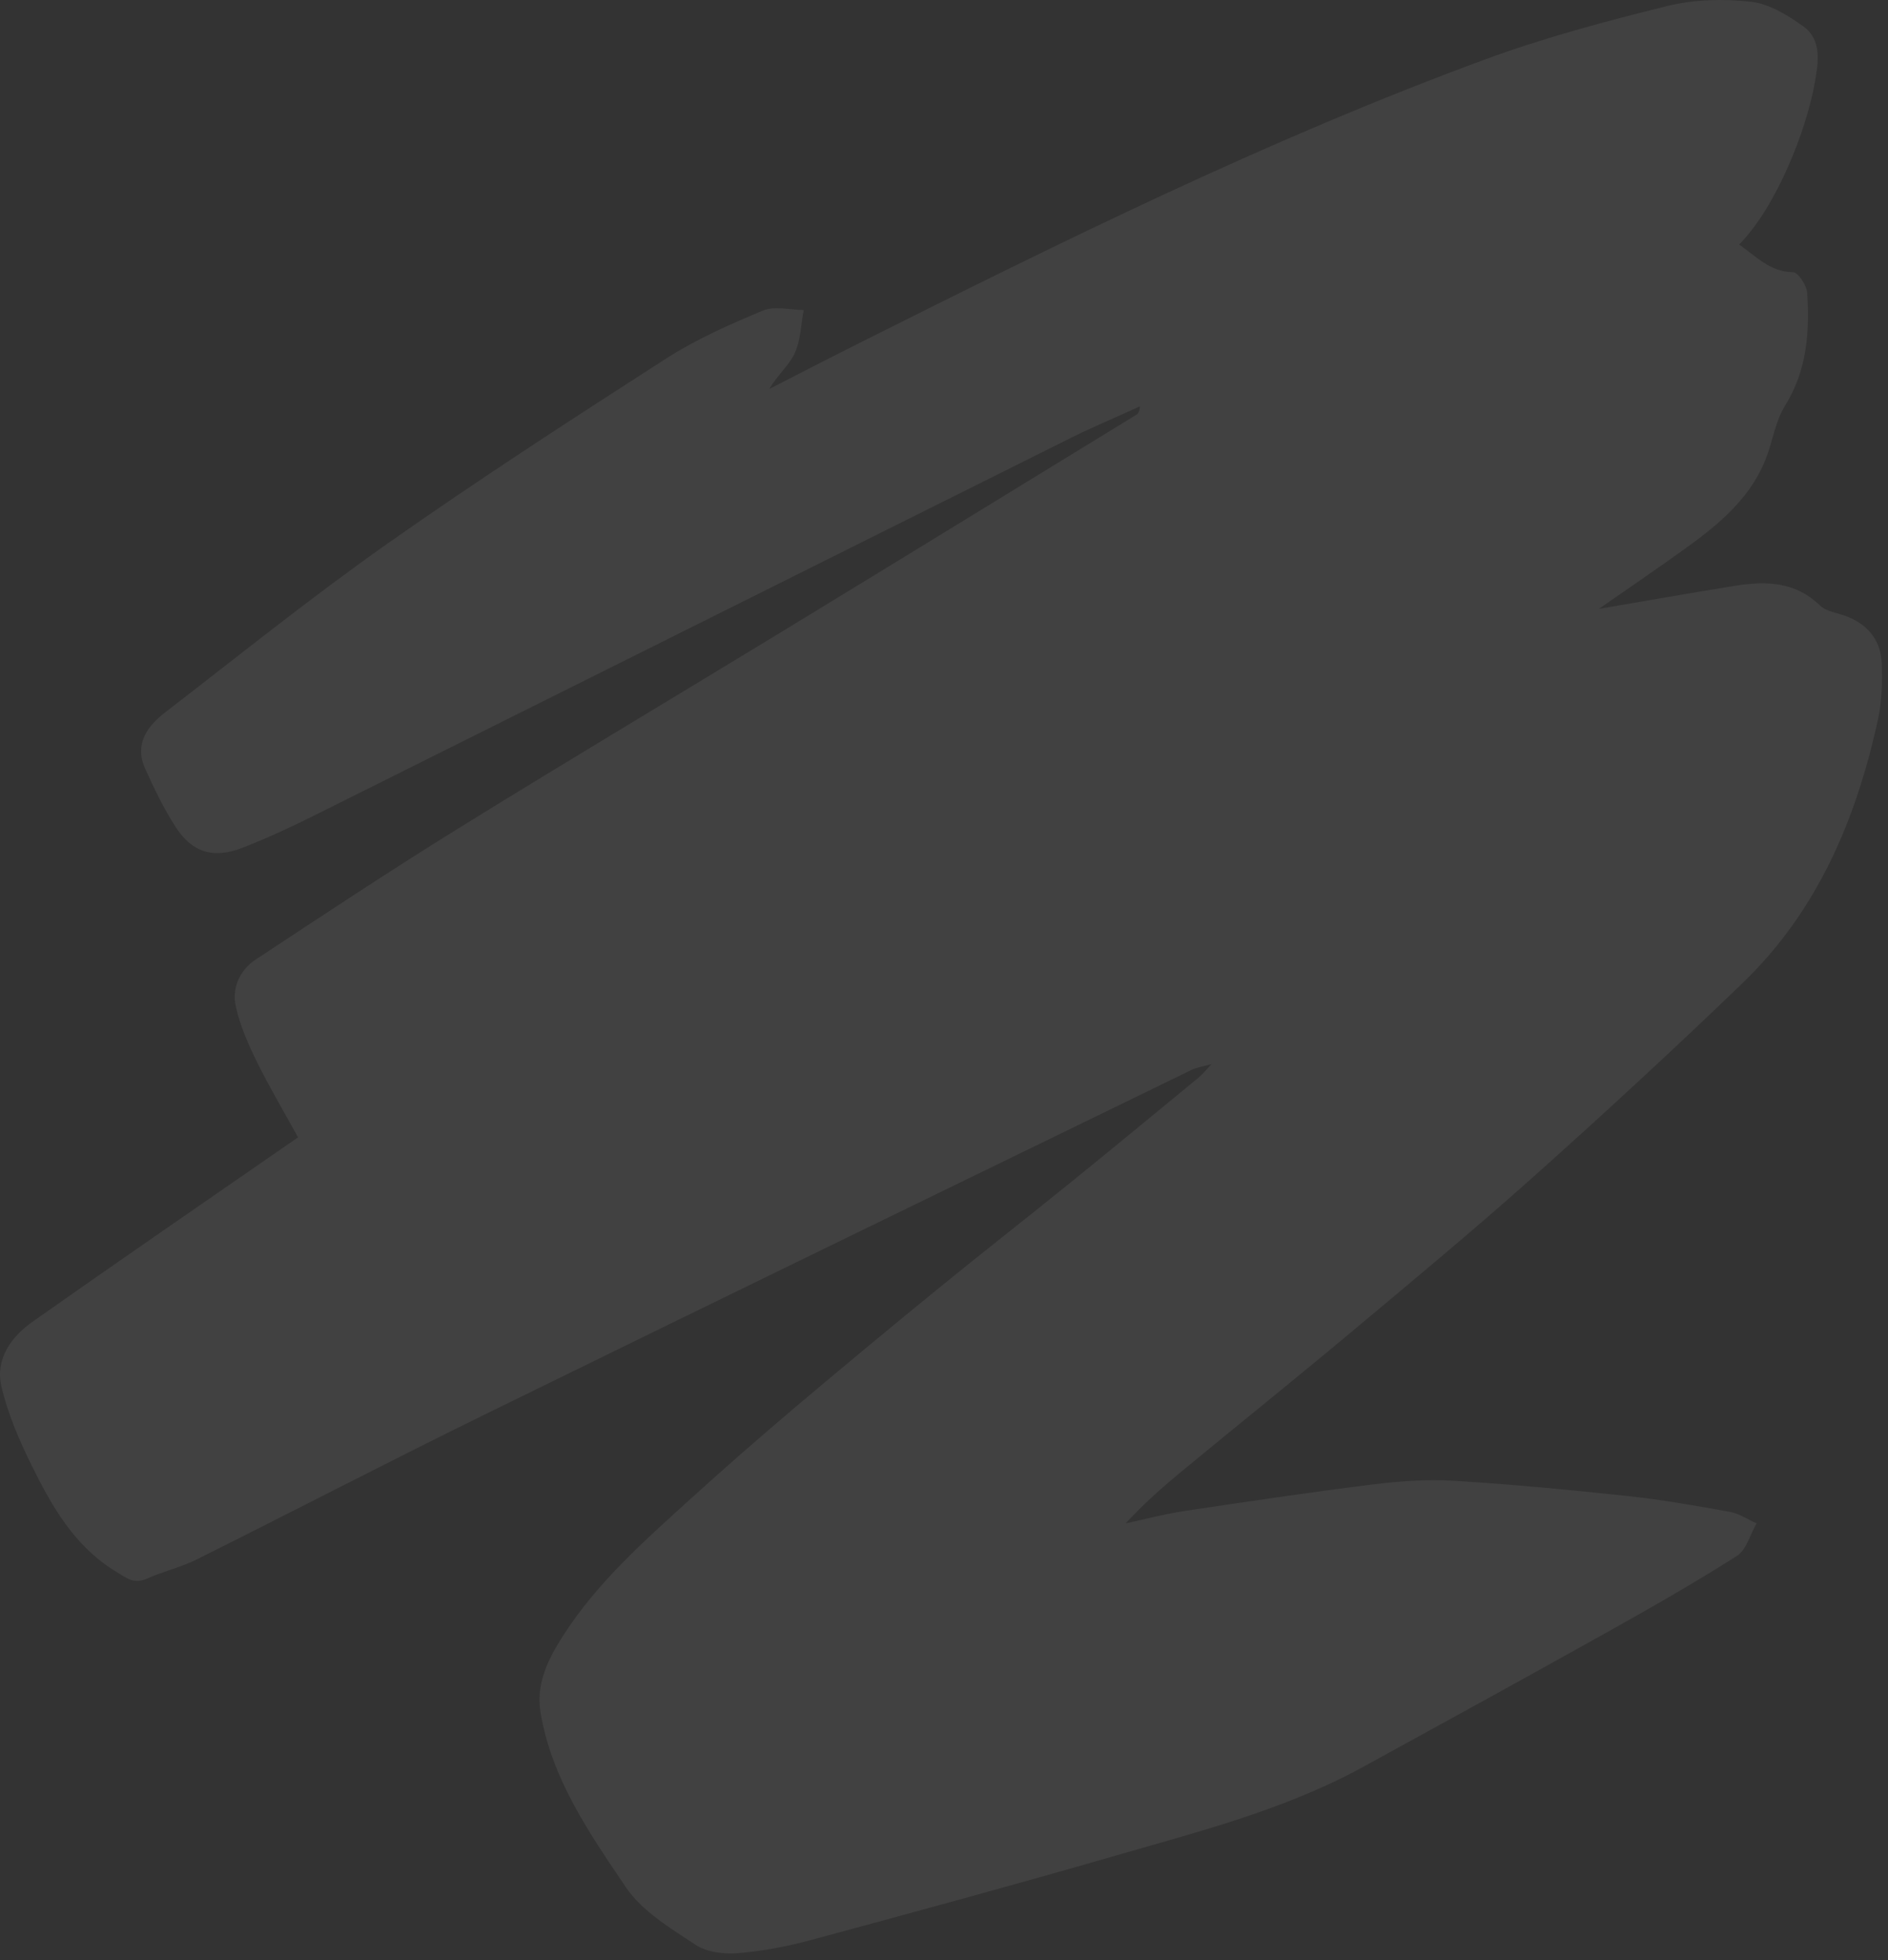 <svg width="263" height="273" viewBox="0 0 263 273" fill="none" xmlns="http://www.w3.org/2000/svg">
<rect x="0" y="0" width="263" height="273" fill="#333333" stroke="none"/>
<path d="M41.515 158.405C39.515 154.765 37.505 151.395 35.775 147.875C34.565 145.415 33.425 142.825 32.845 140.165C32.285 137.585 33.395 135.105 35.635 133.635C45.075 127.415 54.495 121.165 64.105 115.225C79.115 105.935 94.285 96.895 109.355 87.715C125.665 77.775 141.945 67.785 158.235 57.805C158.525 57.625 158.755 57.335 158.785 56.605C155.605 58.055 152.375 59.405 149.245 60.955C114.095 78.475 78.965 96.045 43.815 113.565C40.535 115.205 37.185 116.755 33.765 118.085C29.725 119.655 26.775 118.755 24.465 115.185C22.815 112.635 21.475 109.845 20.225 107.075C18.675 103.645 20.505 101.145 23.055 99.185C33.305 91.285 43.405 83.155 53.975 75.715C66.685 66.775 79.735 58.325 92.815 49.925C97.005 47.235 101.645 45.185 106.255 43.265C107.885 42.585 110.035 43.165 111.955 43.175C111.575 45.195 111.545 47.375 110.705 49.195C109.895 50.935 108.255 52.295 107.165 54.175C111.345 52.035 115.515 49.875 119.715 47.775C148.245 33.475 176.865 19.325 206.855 8.285C215.115 5.245 223.695 2.955 232.255 0.835C235.985 -0.085 240.085 -0.185 243.925 0.245C246.455 0.525 249.025 2.115 251.195 3.665C253.885 5.585 253.265 8.885 252.805 11.495C251.635 18.155 247.475 28.765 242.265 34.065C244.595 35.655 246.525 37.875 249.785 37.915C250.475 37.915 251.675 39.745 251.745 40.785C252.105 46.275 251.705 51.625 248.645 56.535C247.515 58.345 247.075 60.605 246.405 62.695C244.345 69.185 239.345 73.135 234.115 76.865C230.335 79.565 226.495 82.185 222.725 84.805C229.035 83.735 235.335 82.615 241.645 81.595C245.935 80.905 250.065 80.975 253.505 84.315C254.205 84.995 255.365 85.265 256.365 85.555C259.825 86.565 262.005 88.895 262.125 92.405C262.215 95.005 262.155 97.685 261.605 100.205C258.585 114.085 253.185 126.865 242.775 136.895C233.235 146.095 223.475 155.095 213.585 163.925C205.245 171.375 196.625 178.515 188.045 185.695C180.305 192.165 172.435 198.475 164.655 204.895C161.955 207.125 159.325 209.445 156.805 212.175C159.495 211.605 162.155 210.885 164.875 210.475C173.625 209.165 182.385 207.855 191.165 206.765C194.915 206.295 198.755 206.015 202.515 206.245C210.585 206.735 218.635 207.505 226.675 208.365C231.465 208.875 236.225 209.715 240.965 210.575C242.265 210.805 243.455 211.625 244.695 212.175C243.795 213.735 243.275 215.885 241.925 216.735C235.945 220.535 229.785 224.035 223.595 227.495C212.415 233.745 201.185 239.905 189.955 246.065C179.115 252.015 167.205 255.045 155.445 258.445C141.375 262.515 127.245 266.355 113.115 270.175C109.755 271.085 106.275 271.755 102.815 272.045C100.855 272.205 98.455 271.915 96.885 270.875C93.385 268.565 89.455 266.215 87.195 262.875C82.125 255.375 76.845 247.785 75.295 238.515C74.625 234.535 76.365 231.065 78.395 227.895C83.215 220.335 89.925 214.465 96.485 208.505C101.175 204.255 105.945 200.095 110.775 196.005C117.375 190.425 124.035 184.905 130.735 179.445C136.785 174.505 142.955 169.705 149.025 164.785C155.045 159.915 161.025 154.975 167.005 150.055C167.485 149.665 167.875 149.155 168.775 148.205C167.435 148.585 166.675 148.685 166.015 149.005C133.175 164.995 100.315 180.935 67.515 197.025C54.085 203.615 40.815 210.515 27.425 217.195C25.205 218.305 22.725 218.865 20.455 219.885C18.625 220.705 17.565 219.755 16.115 218.875C10.395 215.385 7.265 209.875 4.445 204.185C2.685 200.625 1.065 196.885 0.185 193.045C-0.675 189.285 1.575 186.175 4.545 184.085C16.445 175.695 28.455 167.455 40.425 159.165C40.715 158.965 41.015 158.765 41.505 158.425L41.515 158.405Z" fill="white" fill-opacity="0.07"/>
</svg>
